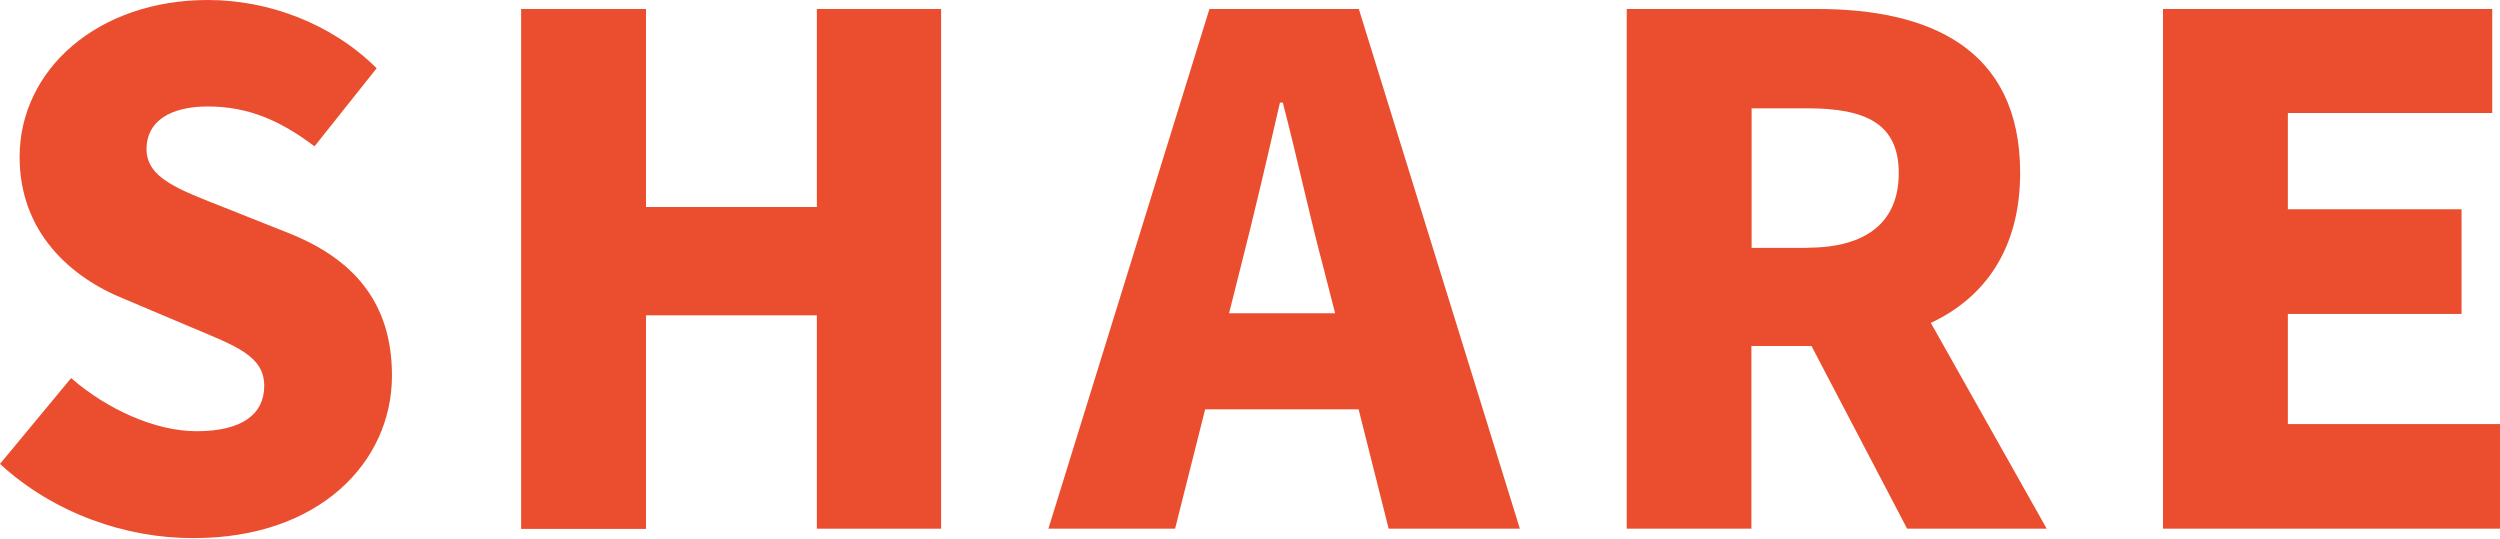 <?xml version="1.0" encoding="utf-8"?>
<!-- Generator: Adobe Illustrator 26.5.0, SVG Export Plug-In . SVG Version: 6.00 Build 0)  -->
<svg version="1.1" id="レイヤー_1" xmlns="http://www.w3.org/2000/svg" xmlns:xlink="http://www.w3.org/1999/xlink" x="0px"
	 y="0px" width="122.33px" height="26.35px" viewBox="0 0 122.33 26.35" style="enable-background:new 0 0 122.33 26.35;"
	 xml:space="preserve">
<style type="text/css">
	.st0{fill:#EA4E2F;}
</style>
<g>
	<path class="st0" d="M0,22.7l3.48-4.2c1.77,1.54,4.13,2.6,6.14,2.6c2.25,0,3.31-0.85,3.31-2.22c0-1.47-1.4-1.95-3.58-2.87
		l-3.24-1.37c-2.66-1.06-5.15-3.28-5.15-6.96C0.96,3.41,4.78,0,10.17,0c2.94,0,6.04,1.13,8.26,3.34l-3.04,3.82
		c-1.67-1.26-3.24-1.95-5.22-1.95c-1.88,0-3,0.75-3,2.08c0,1.43,1.57,1.98,3.82,2.87l3.17,1.26c3.14,1.26,5.02,3.38,5.02,6.96
		c0,4.23-3.55,7.95-9.69,7.95C6.18,26.35,2.63,25.12,0,22.7z"/>
	<path class="st0" d="M25.5,0.44h6.11v9.69h8.36V0.44h6.08v25.43h-6.08V15.43h-8.36v10.45H25.5V0.44z"/>
	<path class="st0" d="M59.18,0.44h7.31l7.88,25.43h-6.42l-1.47-5.84h-7.51l-1.47,5.84H51.3L59.18,0.44z M60.14,15.33h5.19
		l-0.55-2.15c-0.68-2.53-1.33-5.56-2.01-8.16h-0.14c-0.61,2.66-1.3,5.63-1.95,8.16L60.14,15.33z"/>
	<path class="st0" d="M79.6,0.44h9.32c5.43,0,9.93,1.88,9.93,8.02c0,3.72-1.74,6.11-4.37,7.34l5.67,10.07h-6.83l-4.68-8.94h-2.94
		v8.94H79.6V0.44z M88.44,12.12c2.9,0,4.47-1.26,4.47-3.65s-1.57-3.17-4.47-3.17h-2.73v6.83H88.44z"/>
	<path class="st0" d="M105.84,0.44h16.11v5.09h-10v4.71h8.5v5.12h-8.5v5.39h10.38v5.12h-16.49V0.44z"/>
</g>
</svg>

